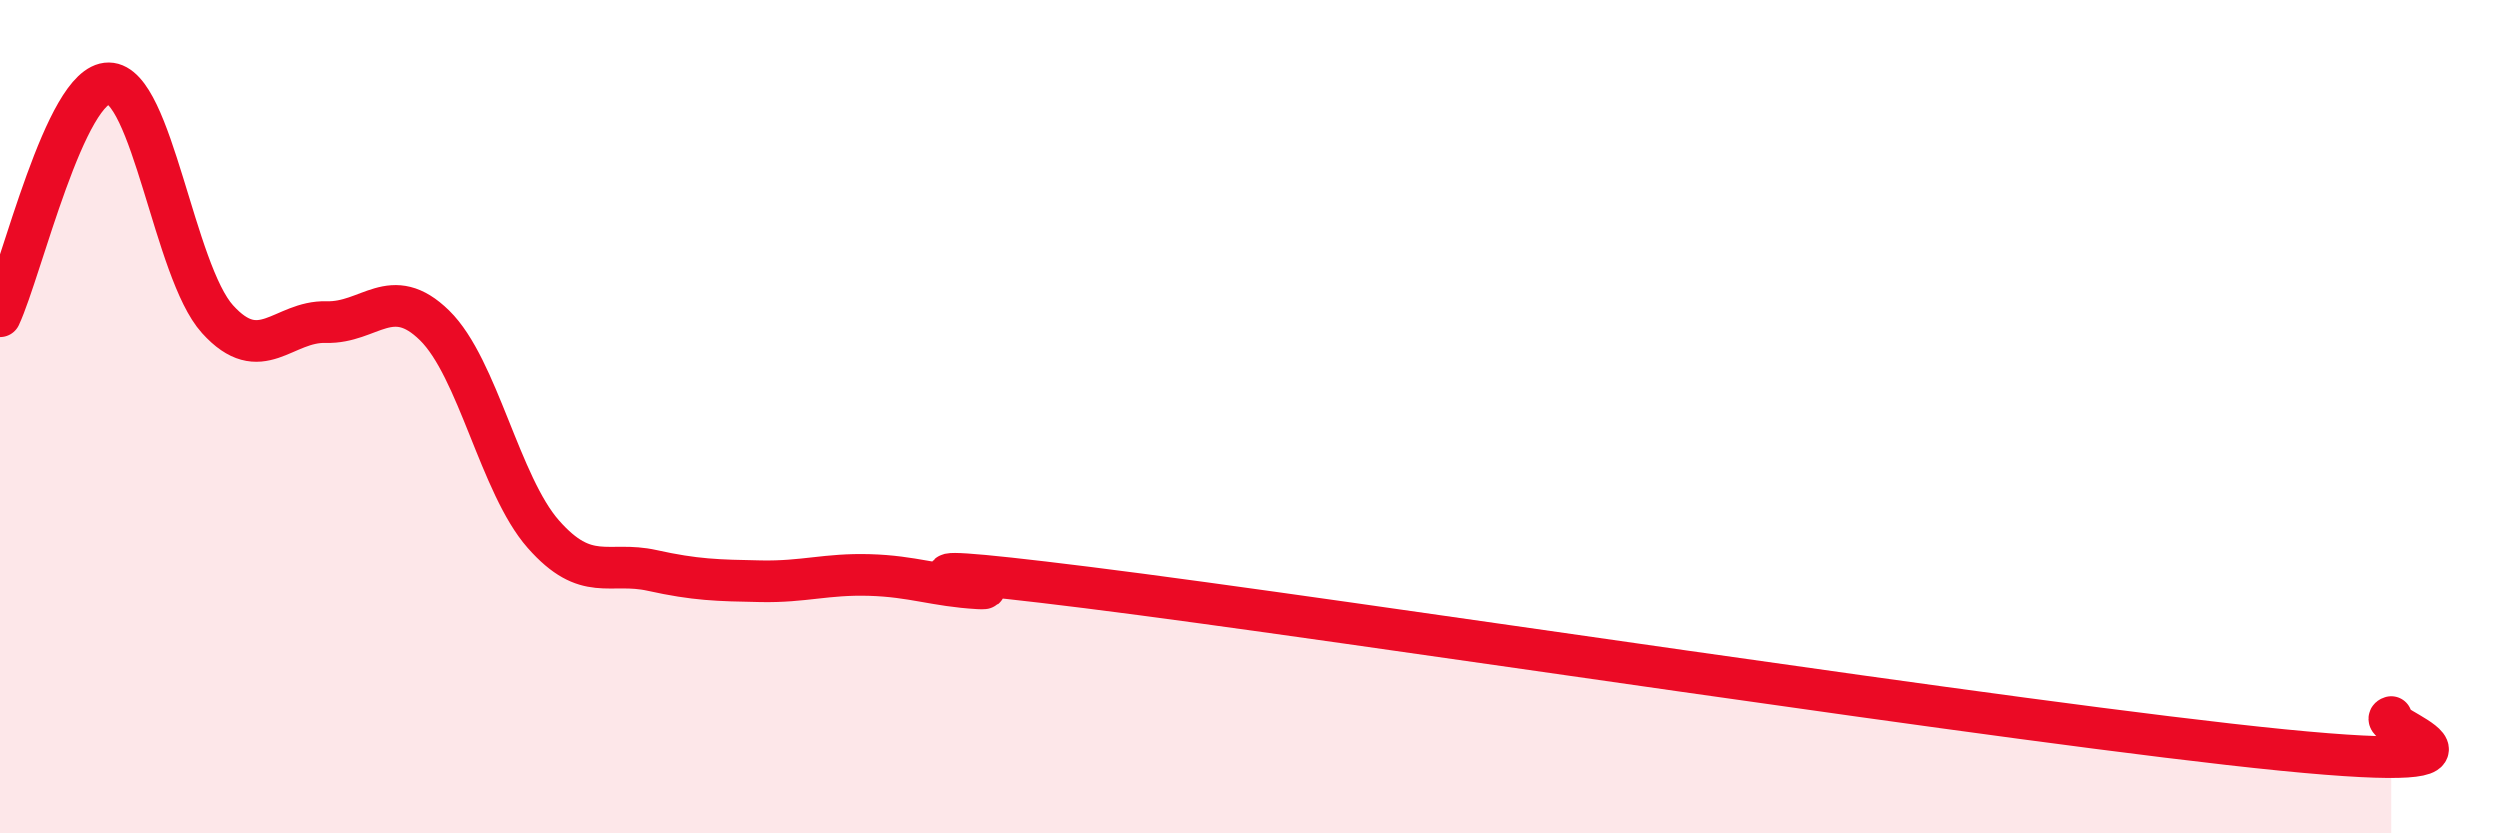 
    <svg width="60" height="20" viewBox="0 0 60 20" xmlns="http://www.w3.org/2000/svg">
      <path
        d="M 0,7.59 C 0.52,6.47 1.57,1.99 2.61,2 C 3.65,2.01 4.18,6.51 5.22,7.66 C 6.26,8.81 6.79,7.7 7.83,7.73 C 8.87,7.76 9.39,6.79 10.43,7.81 C 11.47,8.83 12,11.64 13.04,12.82 C 14.08,14 14.61,13.46 15.65,13.69 C 16.69,13.92 17.22,13.93 18.26,13.95 C 19.3,13.97 19.83,13.77 20.87,13.8 C 21.91,13.83 22.44,14.06 23.48,14.12 C 24.52,14.18 19.83,13.32 26.09,14.1 C 32.35,14.88 48.52,17.38 54.78,18 C 61.04,18.62 56.87,17.37 57.39,17.21L57.39 20L0 20Z"
        fill="#EB0A25"
        opacity="0.1"
        stroke-linecap="round"
        stroke-linejoin="round"
      />
      <path
        d="M 0,7.59 C 0.52,6.47 1.57,1.99 2.61,2 C 3.65,2.01 4.18,6.51 5.22,7.66 C 6.26,8.81 6.79,7.7 7.83,7.73 C 8.87,7.76 9.39,6.79 10.43,7.81 C 11.47,8.83 12,11.64 13.04,12.82 C 14.08,14 14.61,13.46 15.65,13.69 C 16.69,13.92 17.22,13.93 18.26,13.95 C 19.3,13.97 19.83,13.77 20.87,13.8 C 21.91,13.83 22.44,14.06 23.48,14.12 C 24.52,14.18 19.83,13.32 26.09,14.1 C 32.35,14.88 48.52,17.38 54.78,18 C 61.04,18.62 56.87,17.37 57.39,17.21"
        stroke="#EB0A25"
        stroke-width="1"
        fill="none"
        stroke-linecap="round"
        stroke-linejoin="round"
      />
    </svg>
  